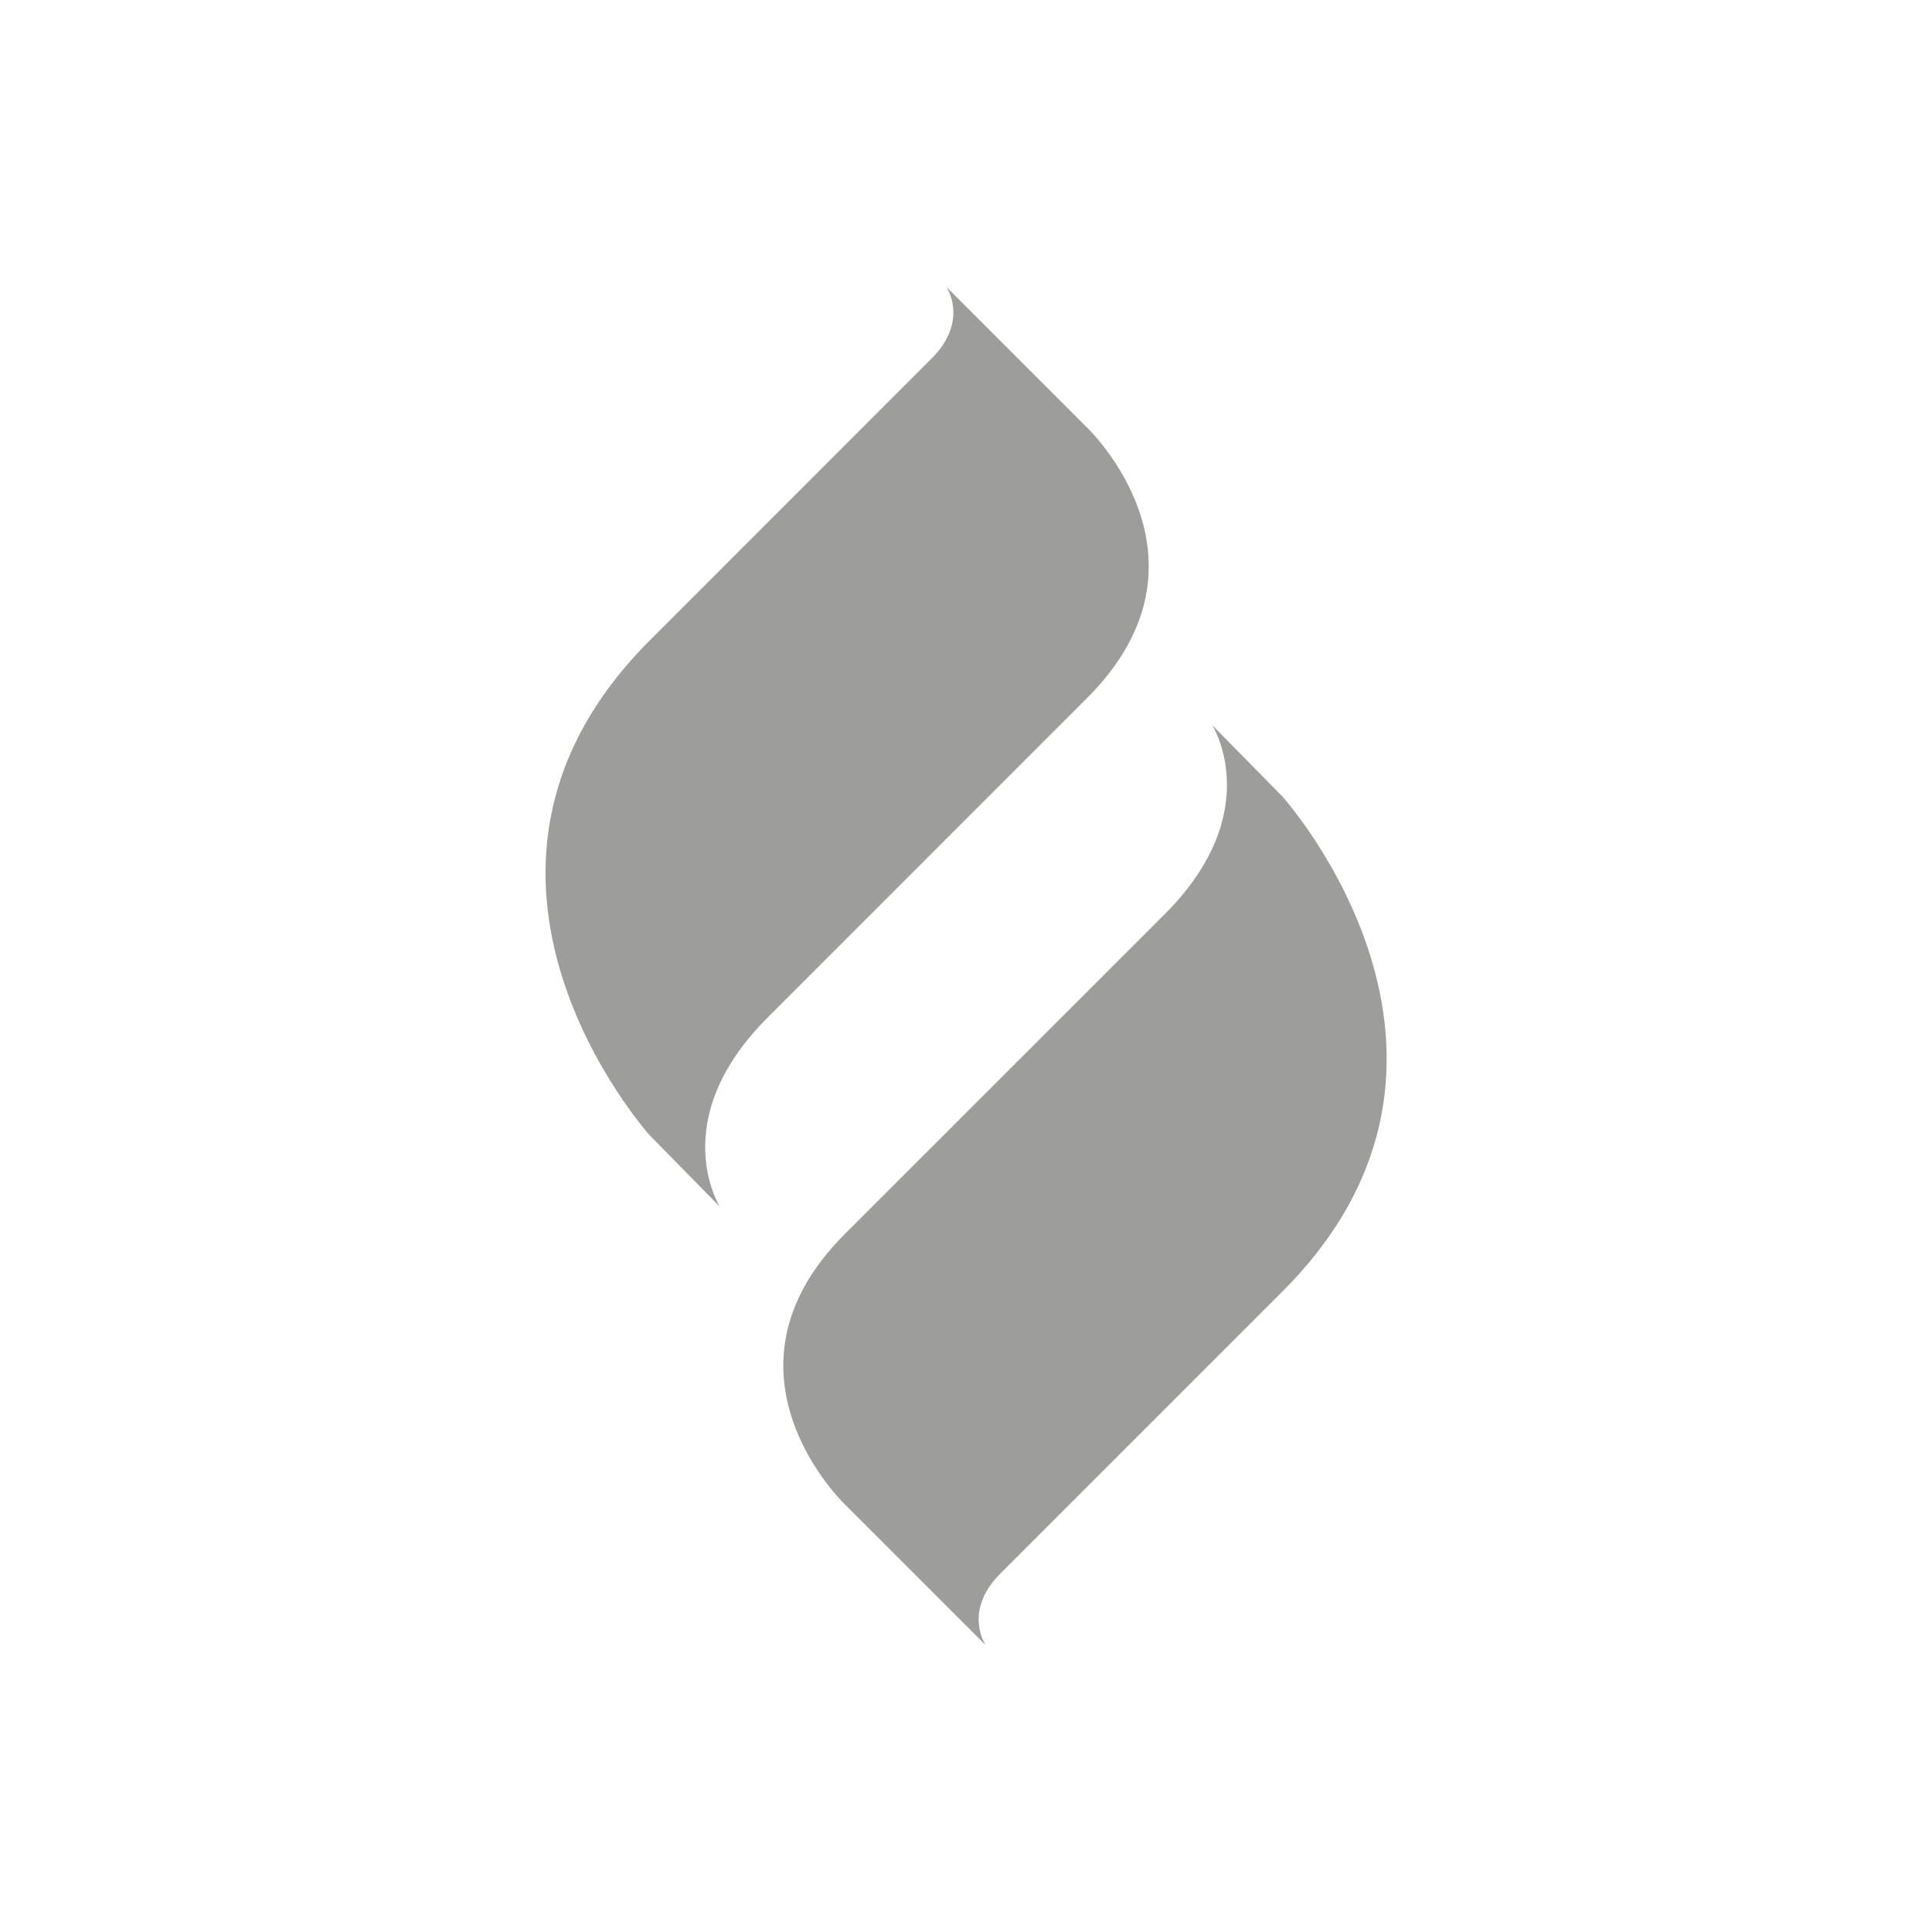 <?xml version="1.0" encoding="utf-8"?>
<!-- Generator: Adobe Illustrator 17.0.0, SVG Export Plug-In . SVG Version: 6.00 Build 0)  -->
<!DOCTYPE svg PUBLIC "-//W3C//DTD SVG 1.1//EN" "http://www.w3.org/Graphics/SVG/1.1/DTD/svg11.dtd">
<svg version="1.1" id="Layer_1" xmlns:x="http://ns.adobe.com/Extensibility/1.0/" xmlns:i="http://ns.adobe.com/AdobeIllustrator/10.0/" xmlns:graph="http://ns.adobe.com/Graphs/1.0/"
	 xmlns="http://www.w3.org/2000/svg" xmlns:xlink="http://www.w3.org/1999/xlink" x="0px" y="0px" width="20px" height="20px"
	 viewBox="0 0 20 20" enable-background="new 0 0 20 20" xml:space="preserve">
<g>
	<path fill="#9D9D9C" d="M9.796,2.969c0-0.001,0.241,0.349-0.152,0.742C9.151,4.205,8.219,5.136,6.726,6.63
		c-2.427,2.427,0,5.123,0,5.123l0.726,0.739c0,0-0.569-0.896,0.495-1.959l3.308-3.309c1.433-1.433-0.001-2.797-0.001-2.797
		L9.796,2.969z"/>
	<path fill="#9D9D9C" d="M10.204,17.031c0,0-0.241-0.349,0.152-0.742c0.494-0.494,1.424-1.425,2.92-2.92
		c2.427-2.427,0-5.123,0-5.123l-0.727-0.739c0,0,0.57,0.896-0.495,1.96l-3.309,3.308c-1.432,1.433,0.001,2.798,0.001,2.798
		L10.204,17.031z"/>
</g>
</svg>
